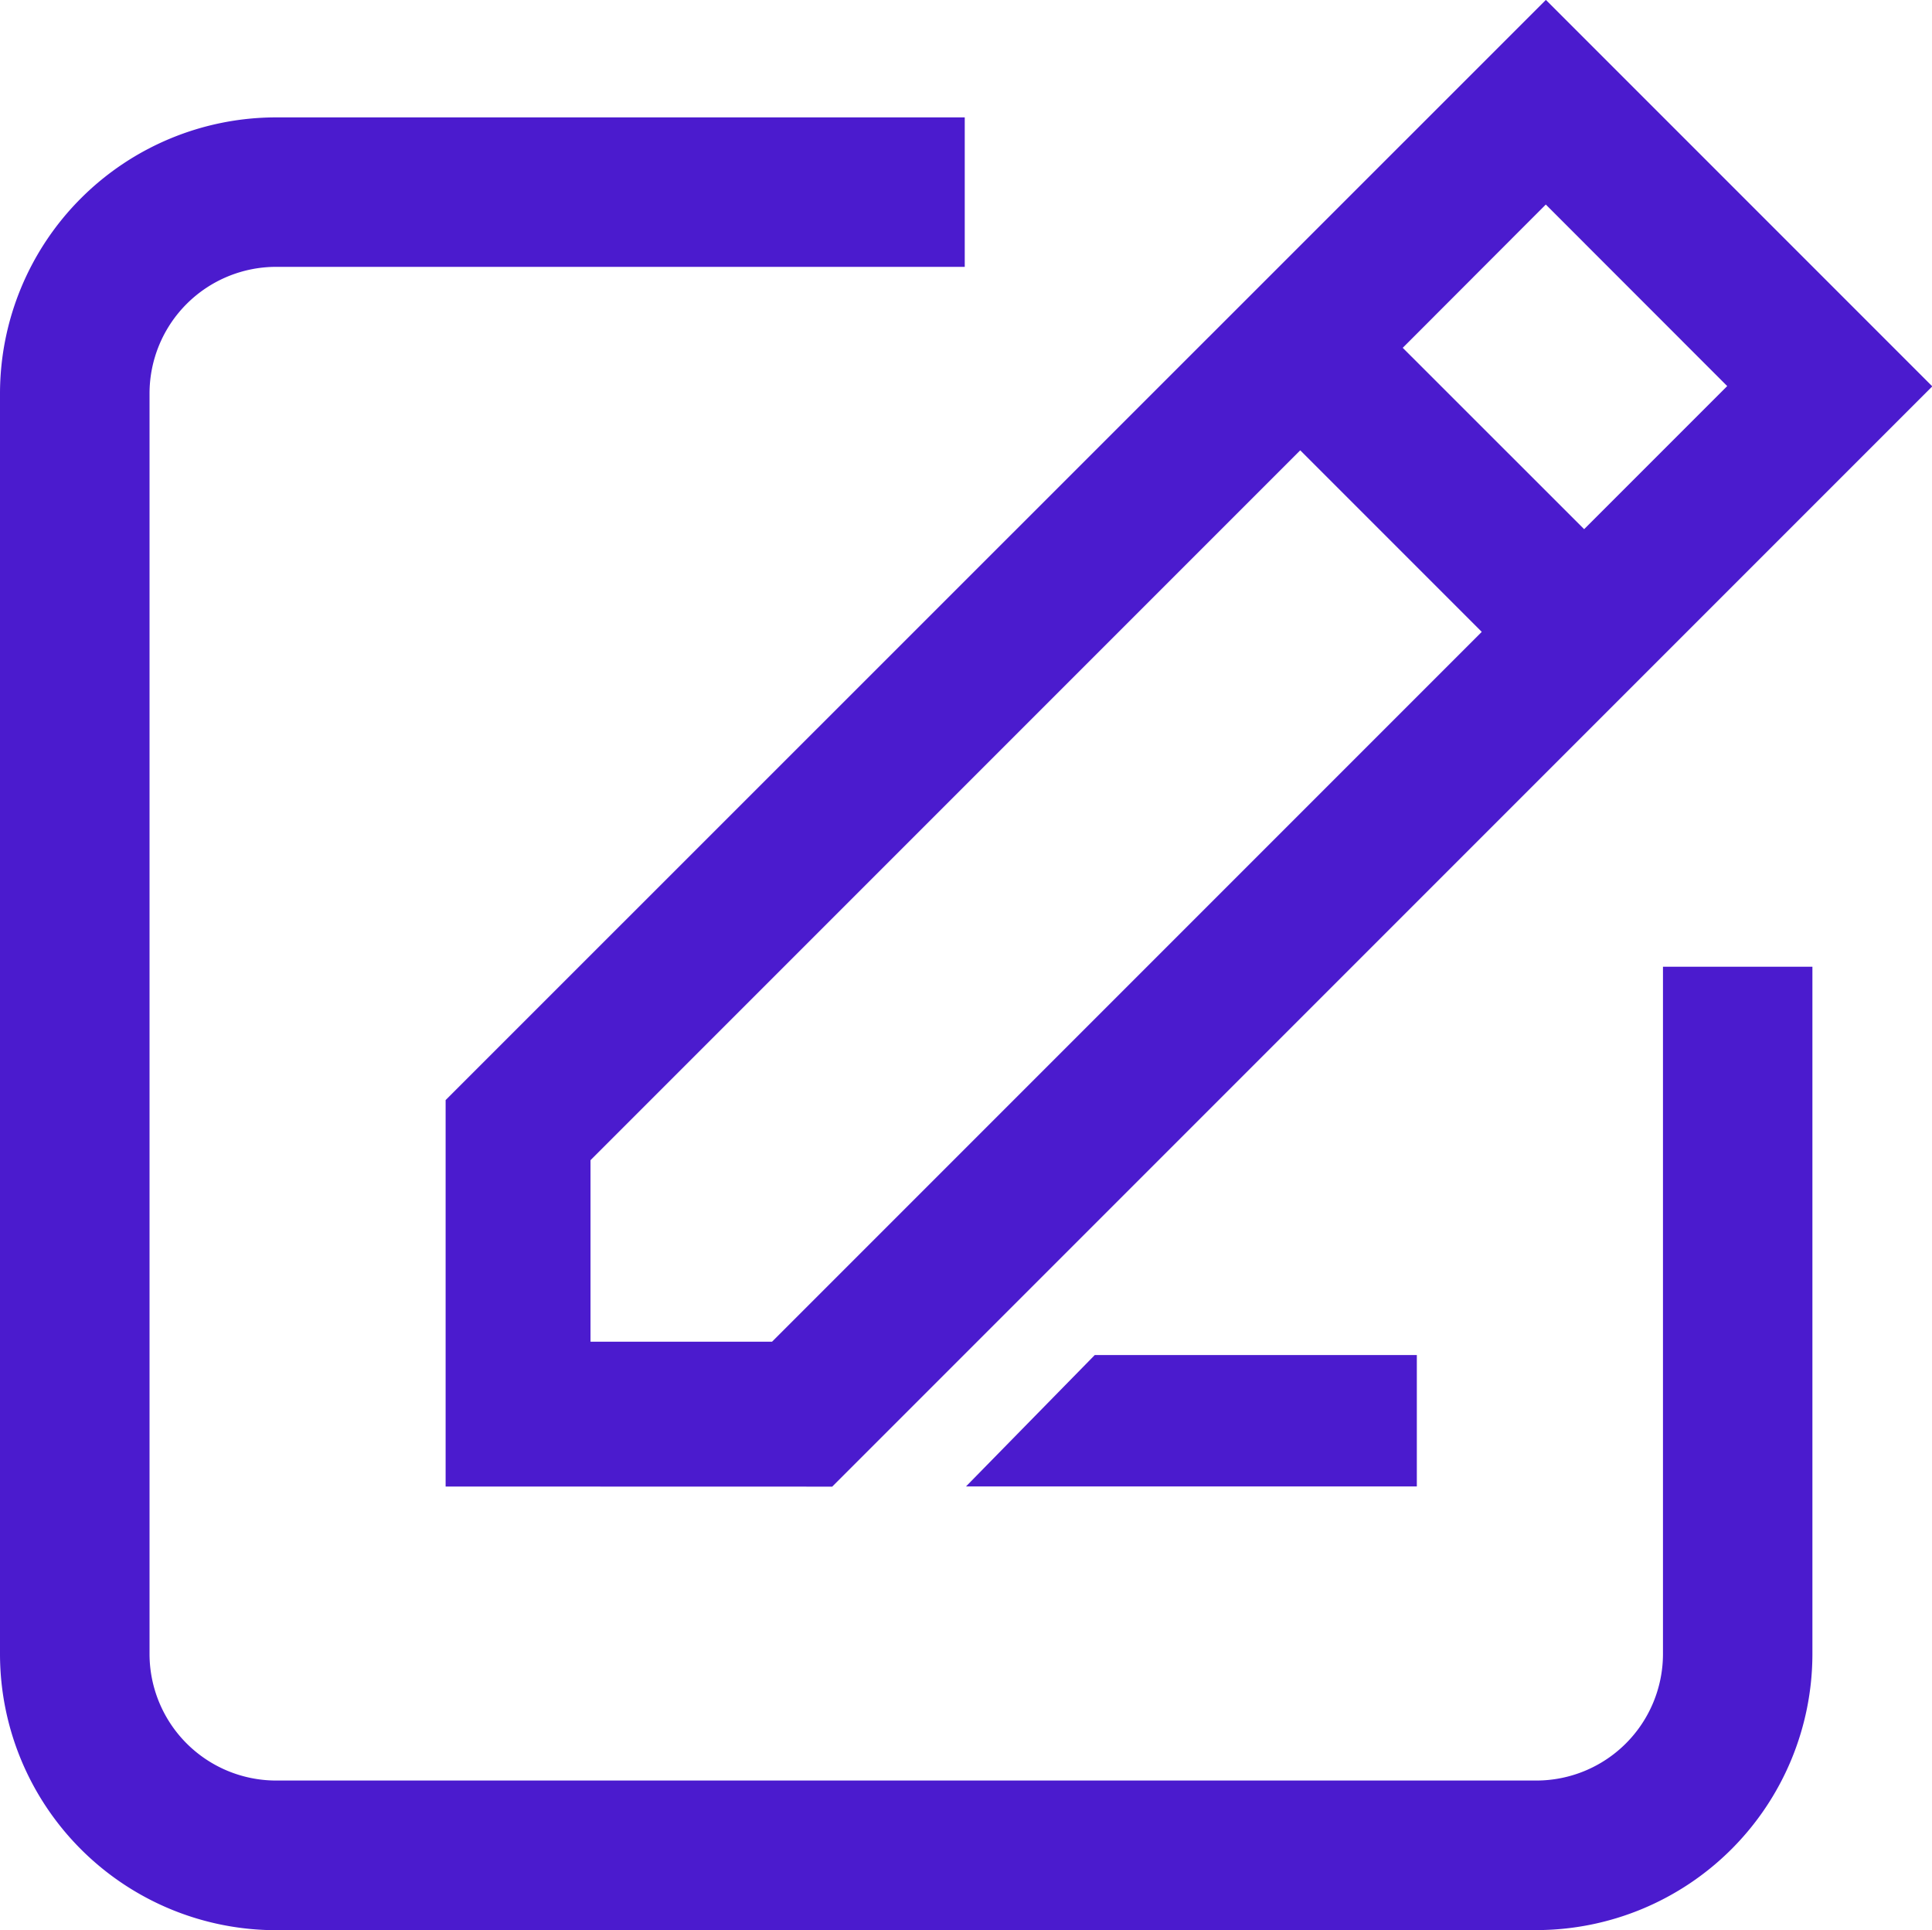 <?xml version="1.0" encoding="utf-8"?>
<svg xmlns="http://www.w3.org/2000/svg" width="20" height="19.978" viewBox="0 0 20 19.978"><g transform="translate(-880 -288.662)"><g transform="translate(880 288.662)"><path d="M679.995,226.706a2.86,2.86,0,0,1-2.857-2.857V210.8a2.86,2.86,0,0,1,2.857-2.857h7.13v1.547h-7.13a1.311,1.311,0,0,0-1.309,1.309v13.049a1.311,1.311,0,0,0,1.309,1.309h13.049a1.311,1.311,0,0,0,1.309-1.309v-7.114H695.9v7.114a2.86,2.86,0,0,1-2.857,2.857Z" transform="translate(-677.138 -206.728)" fill="#4b1bce"/><g transform="translate(4.613 0)"><path d="M754.637,202.909v-4l11.39-11.387,4,4-11.388,11.388Zm1.5-3.378v1.879h1.879l7.347-7.347-1.879-1.879Zm8.408-8.408L766.423,193l1.481-1.481-1.878-1.879Z" transform="translate(-754.637 -187.523)" fill="#4b1bce"/></g></g><path d="M2.333,0H5.667V1.36H1Z" transform="translate(889 302.687)" fill="#4b1bce"/></g></svg>
